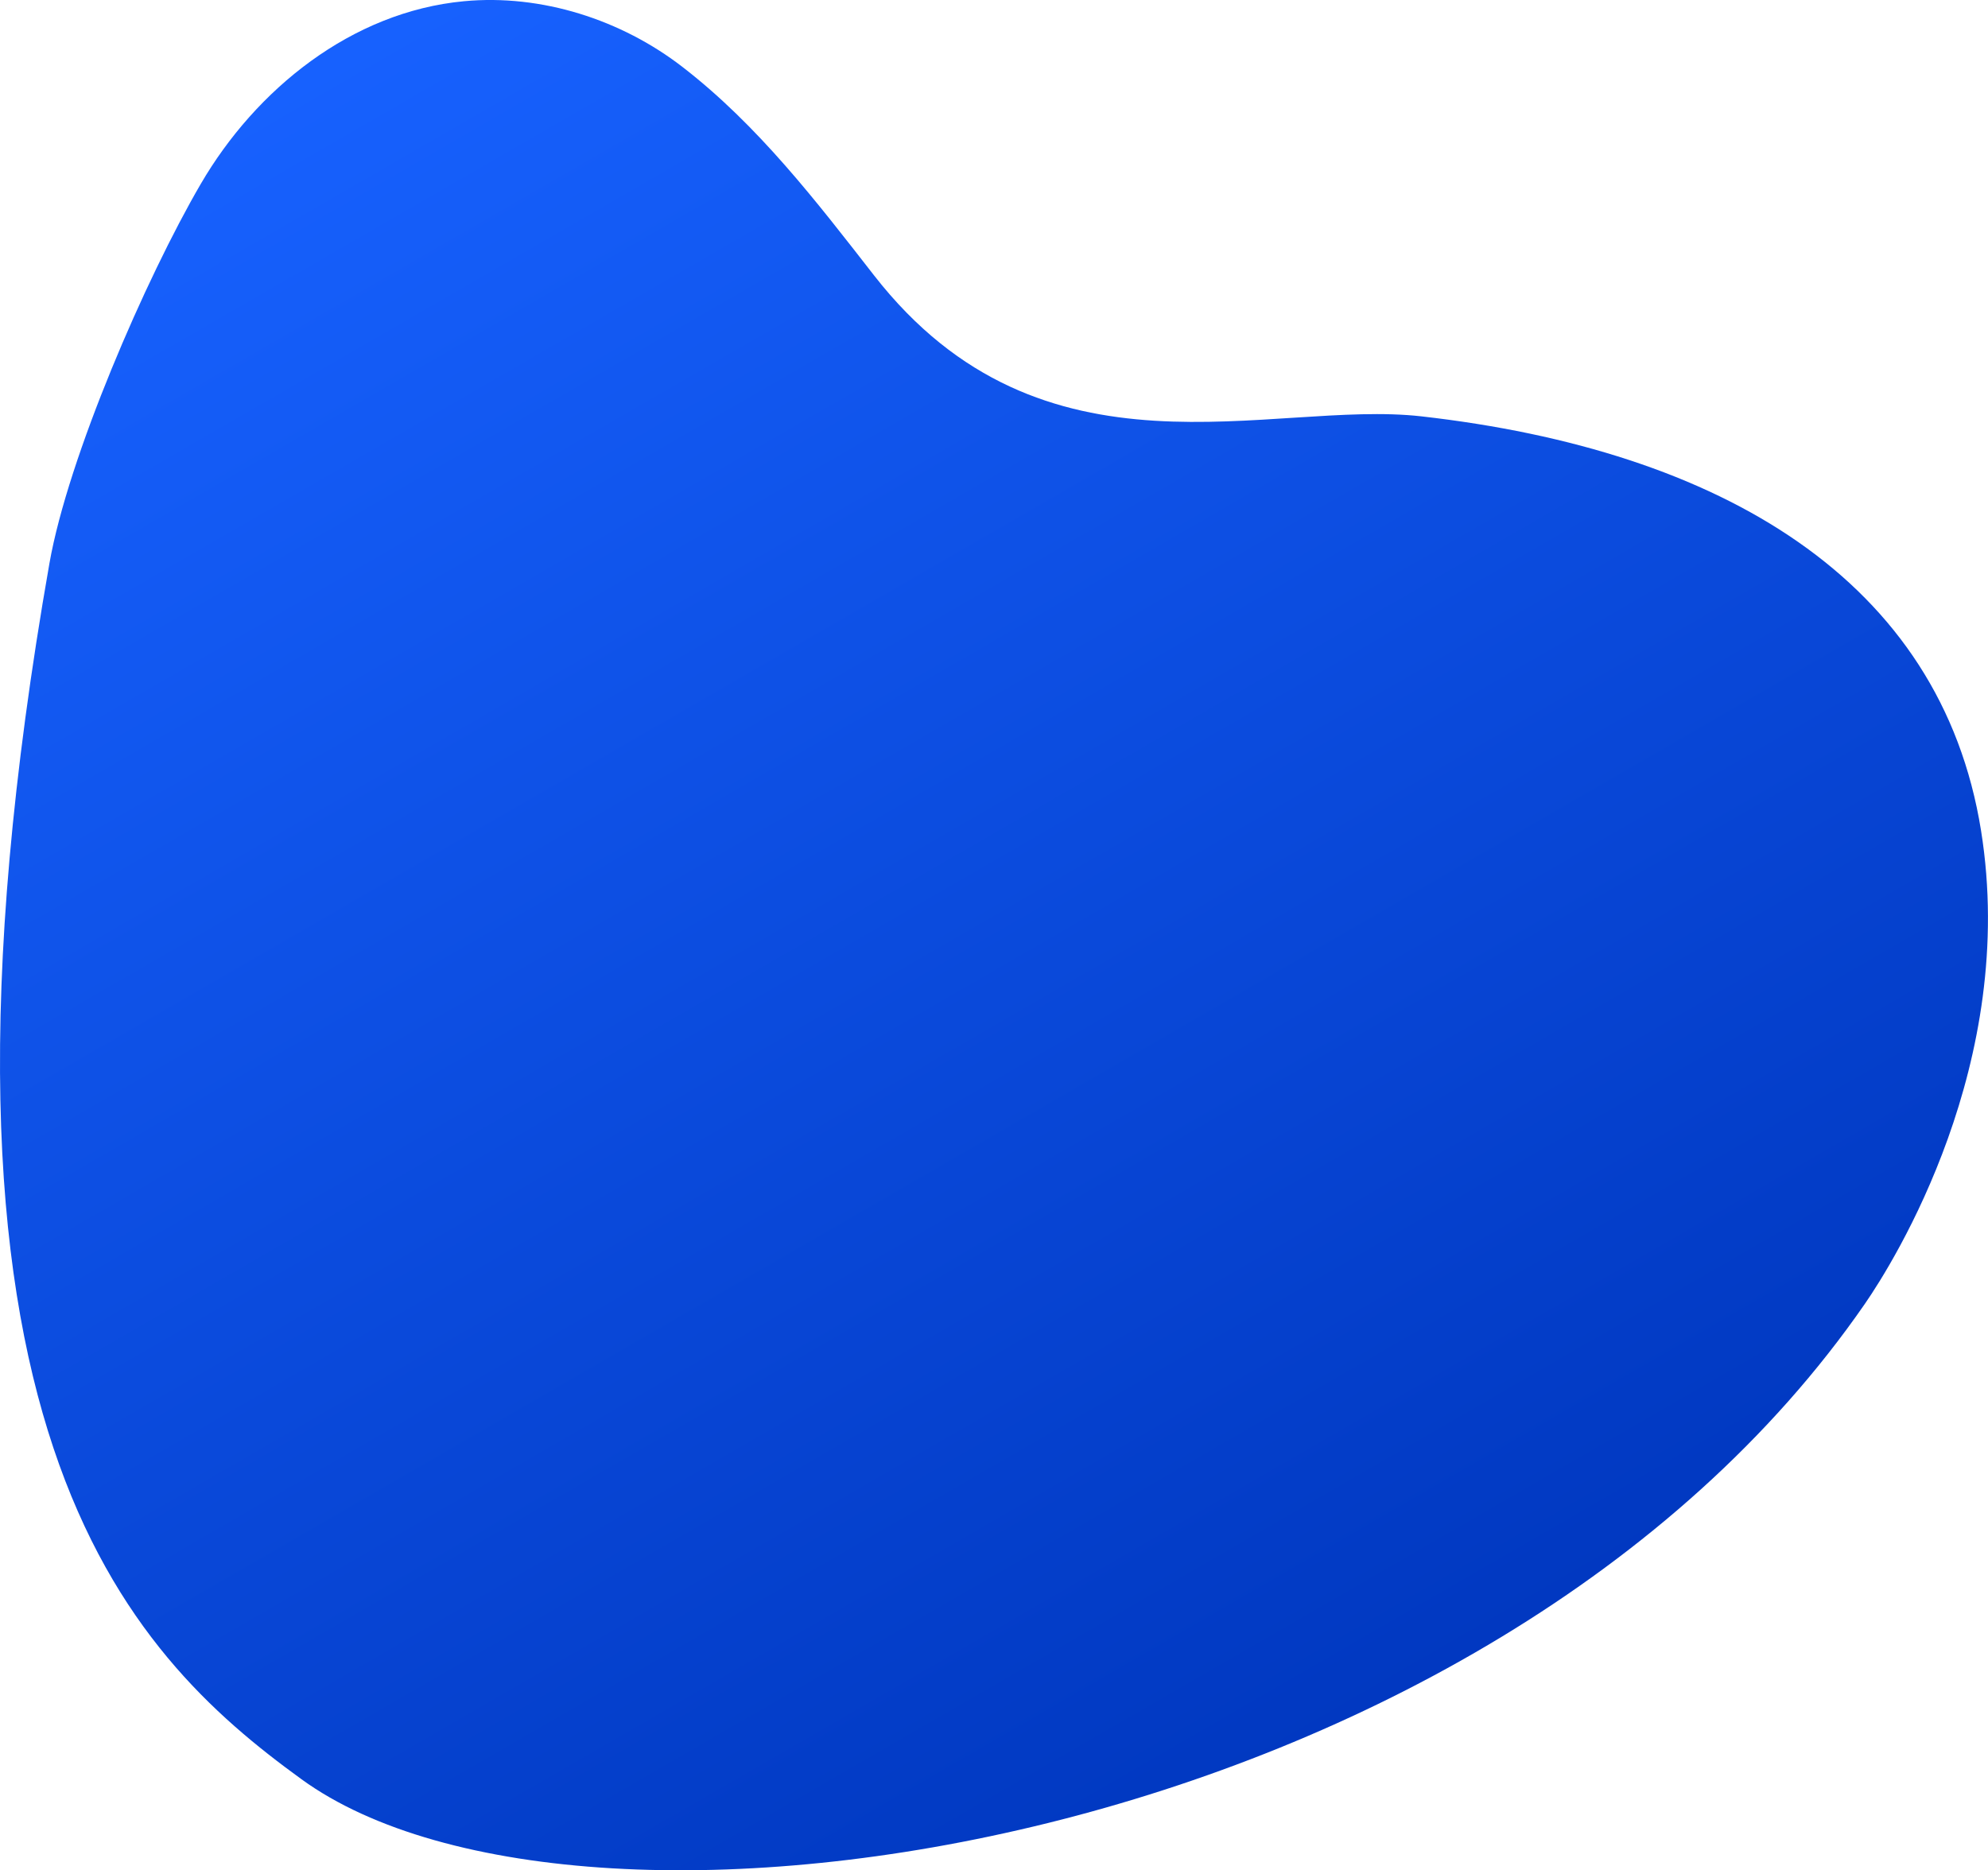<svg xmlns="http://www.w3.org/2000/svg" xmlns:xlink="http://www.w3.org/1999/xlink" viewBox="0 0 811.84 763.89"><defs><style>.cls-1{fill:url(#linear-gradient);}</style><linearGradient id="linear-gradient" x1="-941.71" y1="917.76" x2="-156.05" y2="707.25" gradientTransform="matrix(0.71, 0.71, 0.71, -0.71, 176.67, 1331.22)" gradientUnits="userSpaceOnUse"><stop offset="0" stop-color="#1761fe"/><stop offset="1" stop-color="#0037bf"/></linearGradient></defs><title>img_introd2_bg</title><g id="Layer_2" data-name="Layer 2"><g id="Isolation_Mode" data-name="Isolation Mode"><path class="cls-1" d="M20.18,230.13c7.62-43.36,39.35-116.47,61.8-155S143.46,4.84,189.45.5c31.78-3,64.33,7.61,89.15,26.76,31,23.93,54.79,55,78.35,85.24,69,88.5,161.87,50.56,223.55,57.56C702.66,183.92,792.57,236.78,809,339.25c15.24,95-35.59,176.16-47.49,193.36C607.65,755.09,238.75,810.69,123.12,726.71,52.23,675.23-41.78,583,20.18,230.13Z"/></g></g></svg>
